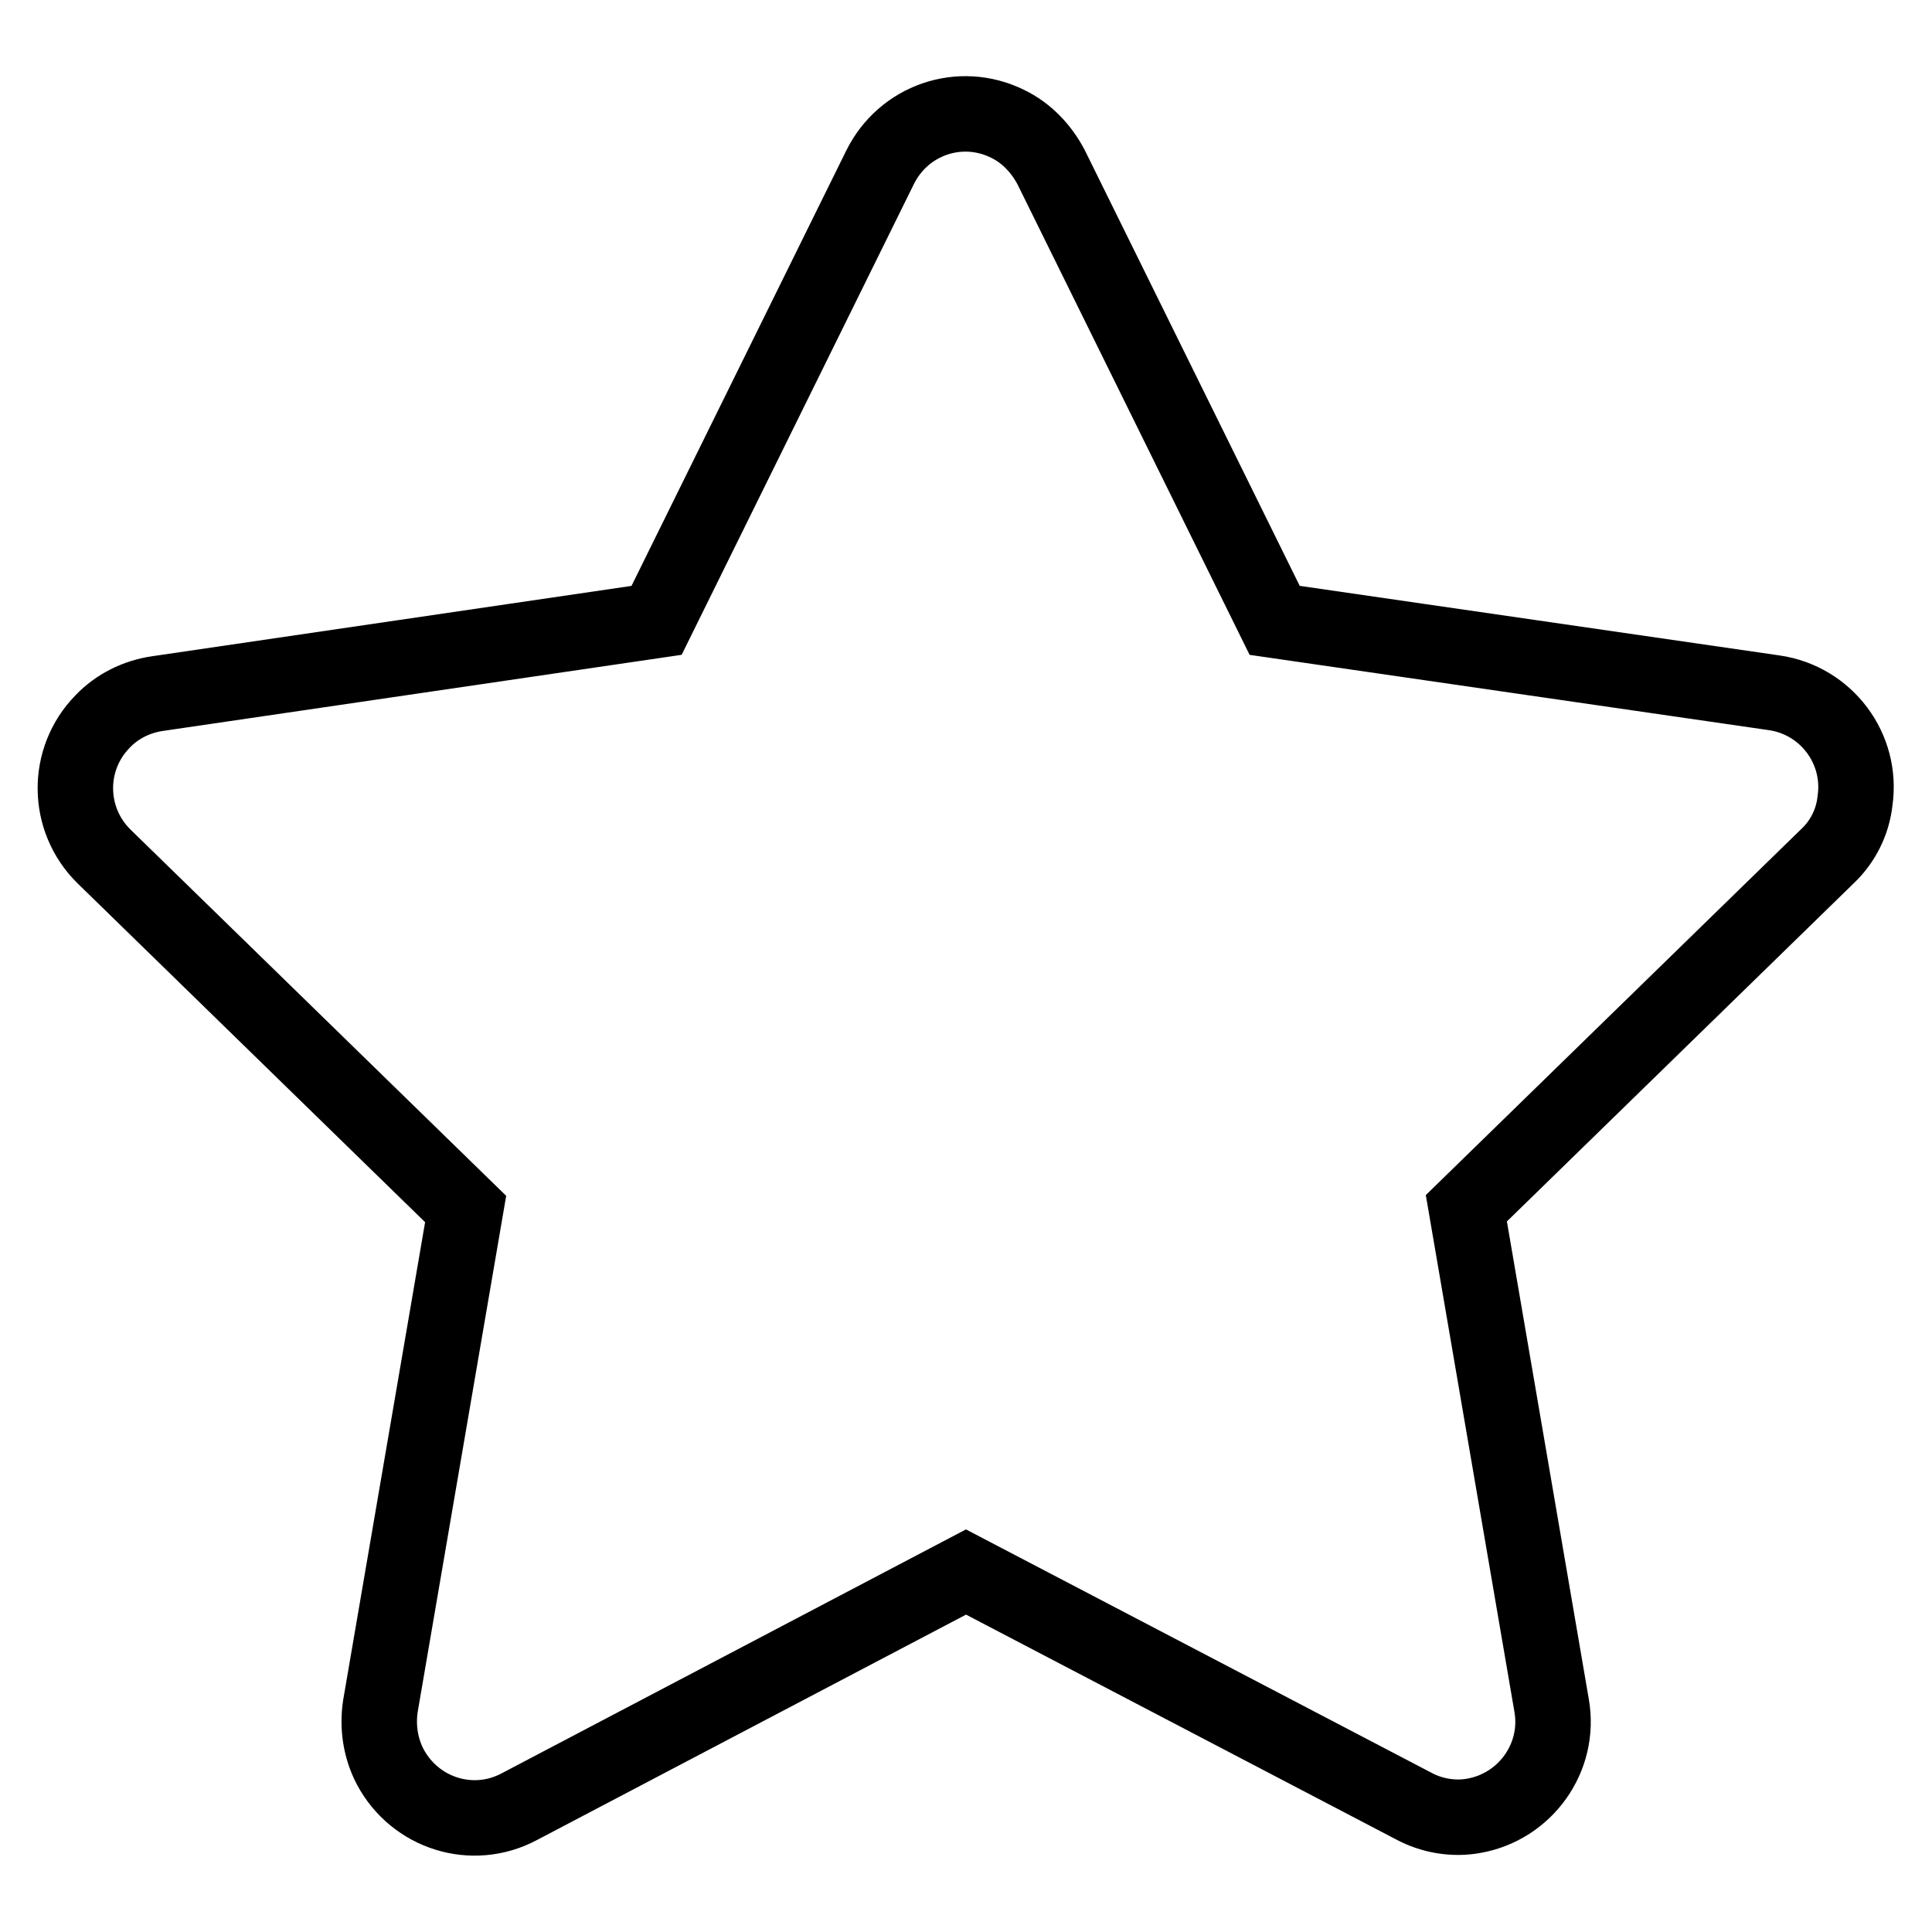 <?xml version="1.0" encoding="utf-8"?>
<!-- Svg Vector Icons : http://www.onlinewebfonts.com/icon -->
<!DOCTYPE svg PUBLIC "-//W3C//DTD SVG 1.1//EN" "http://www.w3.org/Graphics/SVG/1.1/DTD/svg11.dtd">
<svg version="1.1" xmlns="http://www.w3.org/2000/svg" xmlns:xlink="http://www.w3.org/1999/xlink" x="0px" y="0px" viewBox="0 0 256 256" enable-background="new 0 0 256 256" xml:space="preserve">
<g> <path stroke-width="10" fill-opacity="0" stroke="#000000"  d="M242.2,113.4l-47.9,46.7l11.3,65.9c1.2,6.9-3.5,13.4-10.3,14.6c-2.7,0.5-5.6,0-8-1.3L128,208.3l-59.2,31.1 c-6.2,3.3-13.8,0.9-17.1-5.3c-1.3-2.5-1.7-5.3-1.3-8l11.3-65.9l-47.9-46.7c-5-4.9-5.1-12.9-0.2-17.9c1.9-2,4.5-3.3,7.3-3.7L87,82.2 l29.6-60c3.1-6.3,10.6-8.9,16.9-5.8c2.5,1.2,4.5,3.3,5.8,5.8l29.6,60l66.2,9.6c6.9,1,11.7,7.4,10.7,14.3 C245.5,108.9,244.2,111.5,242.2,113.4L242.2,113.4z"/></g>
</svg>